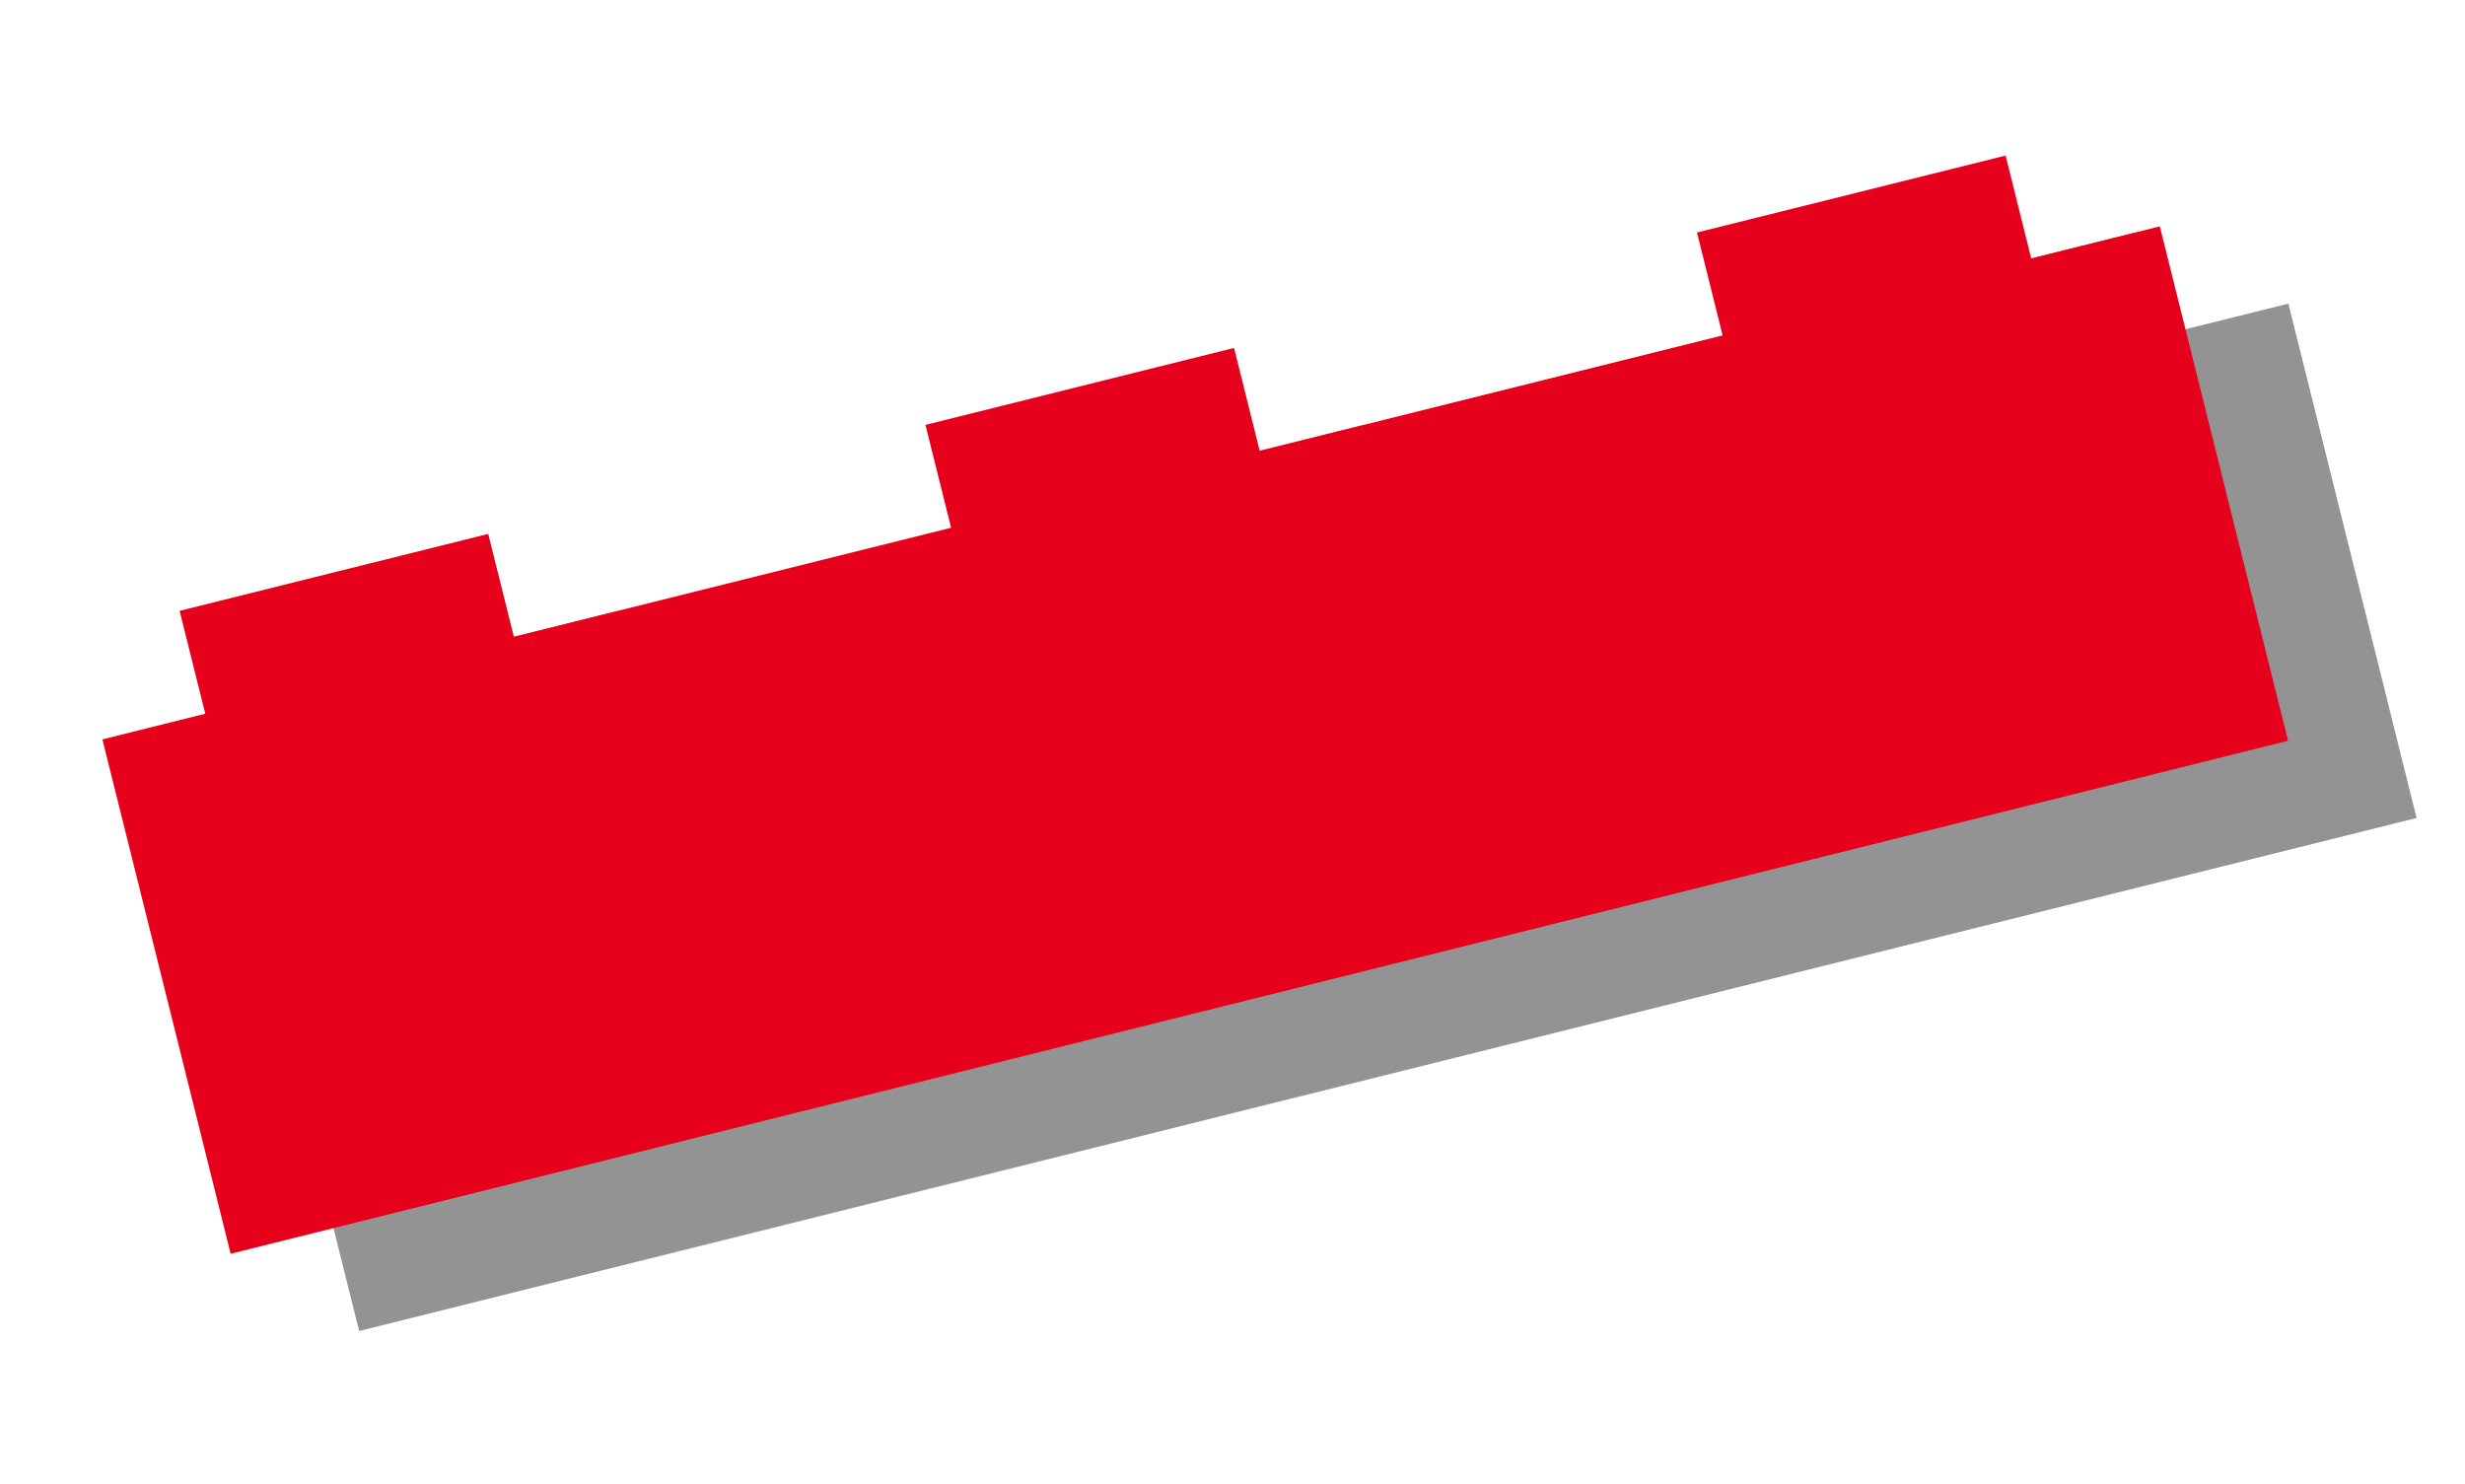 <svg xmlns="http://www.w3.org/2000/svg" viewBox="0 0 93 56"><g transform="rotate(-14)"><path d="m0 32h5v-4h12v4h17v-4h12v4h18v-4h12v4h5v20h-80v-20z" fill="#939393"></path><path d="m-4 28h5v-4h12v4h17v-4h12v4h18v-4h12v4h5v20h-80v-20z" fill="#e7001b"></path></g></svg>